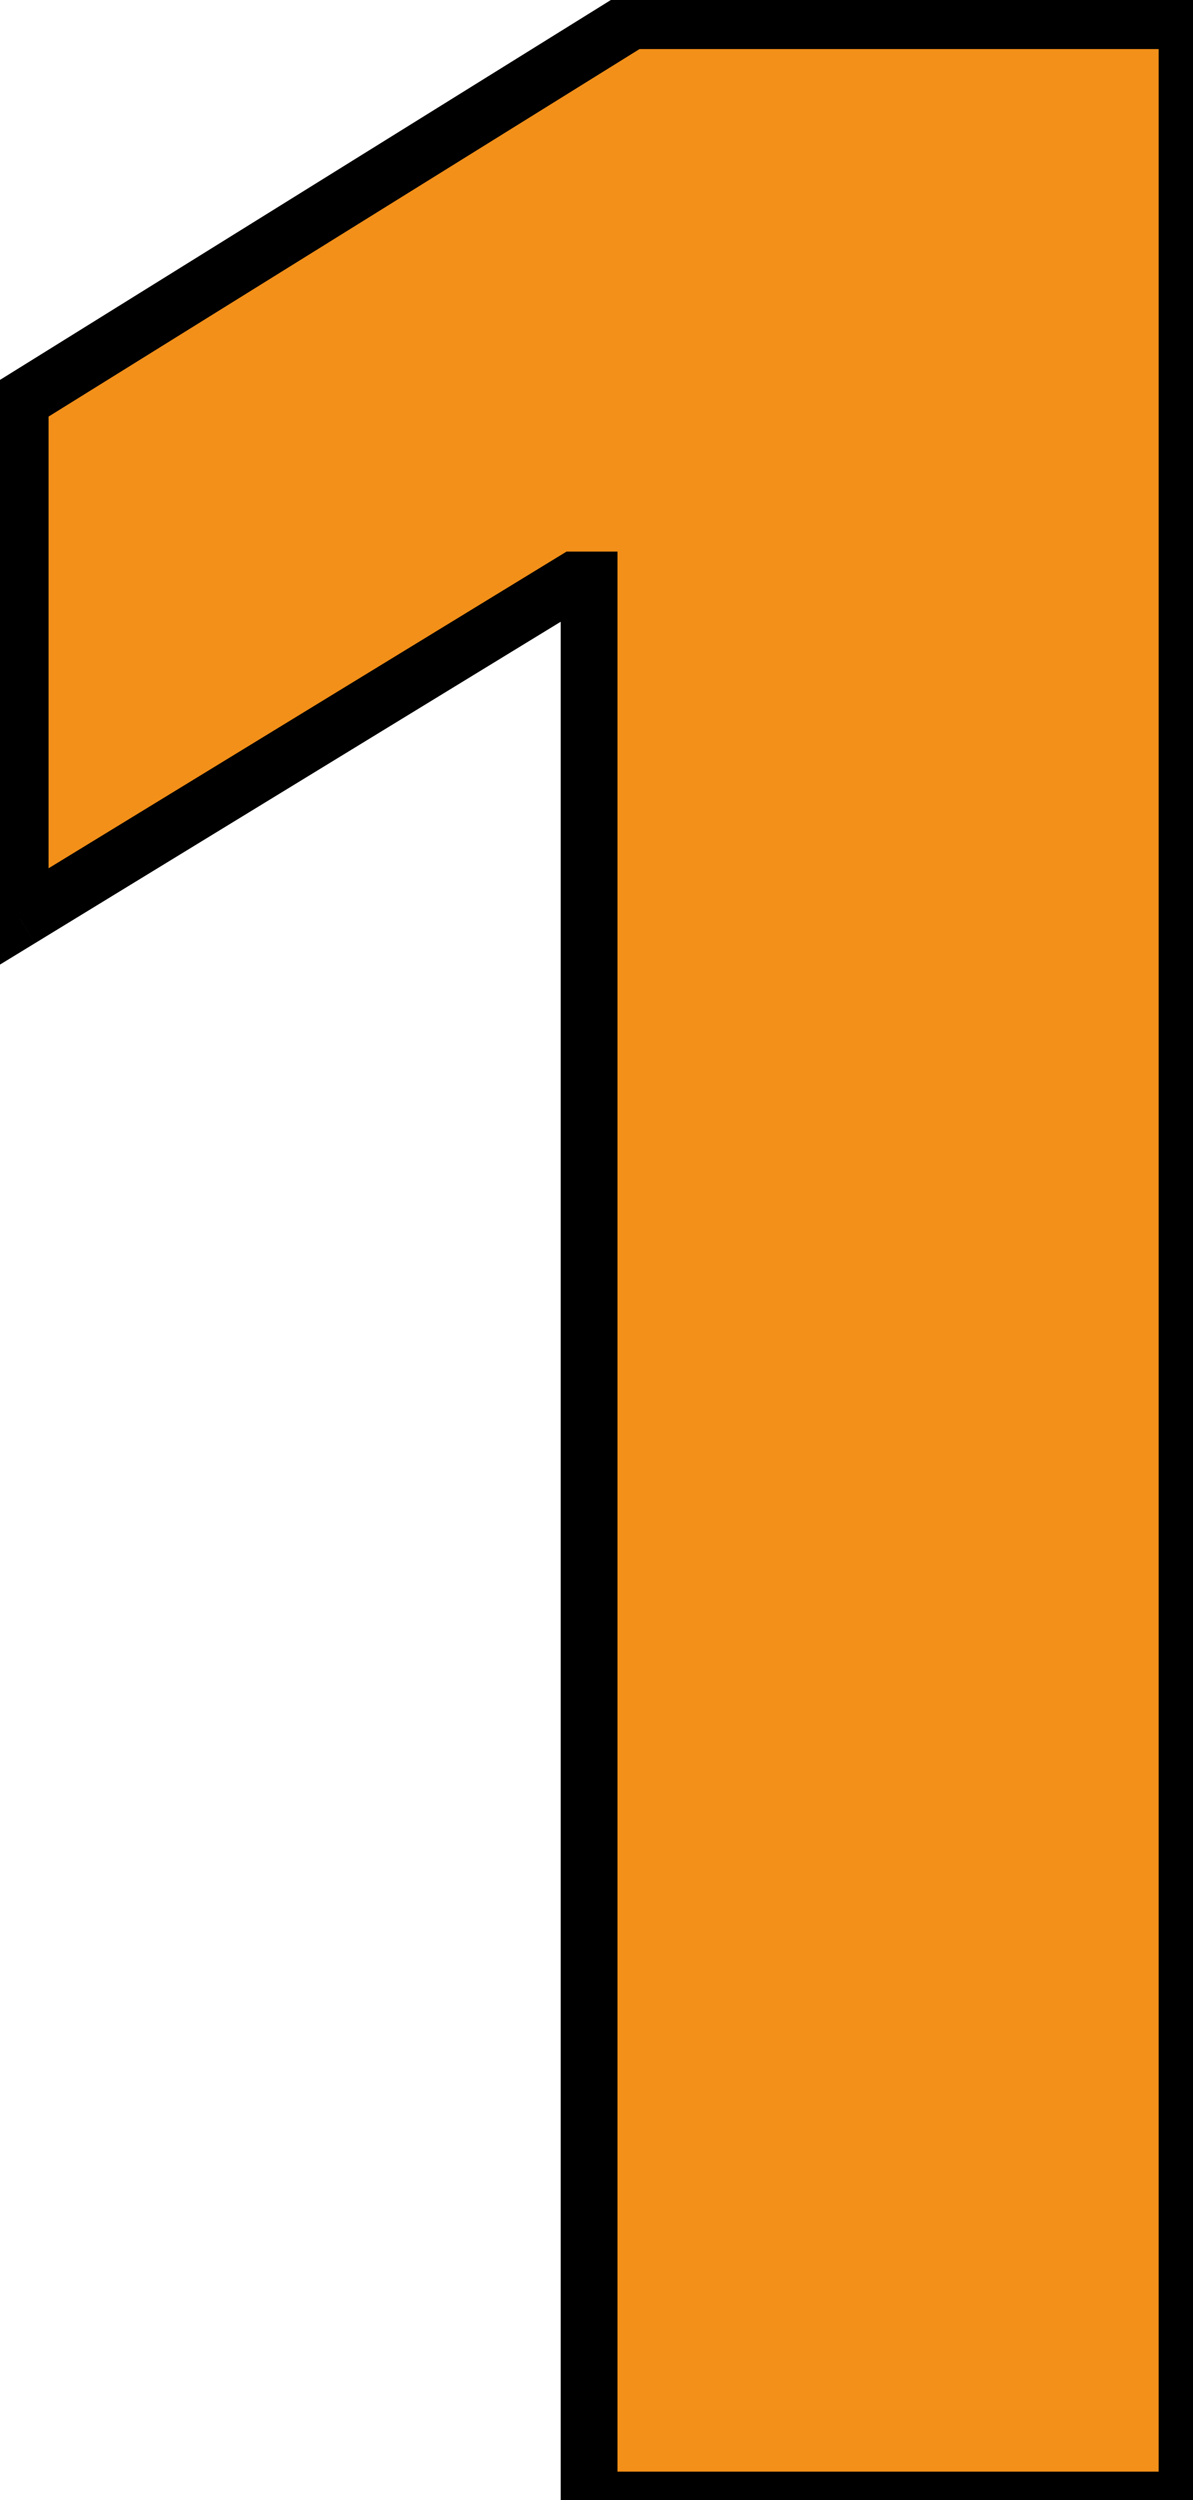 <?xml version="1.0" encoding="UTF-8"?> <svg xmlns="http://www.w3.org/2000/svg" width="42" height="88" viewBox="0 0 42 88" fill="none"> <path d="M41.79 0.727V88H20.739V20.415H20.227L0.71 32.347V14.108L22.23 0.727H41.79Z" fill="#F39019"></path> <path d="M41.79 0.727H42.79V-0.273H41.79V0.727ZM41.79 88V89H42.79V88H41.79ZM20.739 88H19.739V89H20.739V88ZM20.739 20.415H21.739V19.415H20.739V20.415ZM20.227 20.415V19.415H19.946L19.706 19.562L20.227 20.415ZM0.71 32.347H-0.29V34.13L1.232 33.2L0.71 32.347ZM0.71 14.108L0.182 13.259L-0.29 13.552V14.108H0.71ZM22.23 0.727V-0.273H21.945L21.702 -0.122L22.23 0.727ZM40.79 0.727V88H42.79V0.727H40.79ZM41.79 87H20.739V89H41.79V87ZM21.739 88V20.415H19.739V88H21.739ZM20.739 19.415H20.227V21.415H20.739V19.415ZM19.706 19.562L0.189 31.493L1.232 33.2L20.749 21.268L19.706 19.562ZM1.71 32.347V14.108H-0.29V32.347H1.71ZM1.238 14.957L22.758 1.576L21.702 -0.122L0.182 13.259L1.238 14.957ZM22.23 1.727H41.79V-0.273H22.23V1.727Z" fill="black"></path> </svg> 